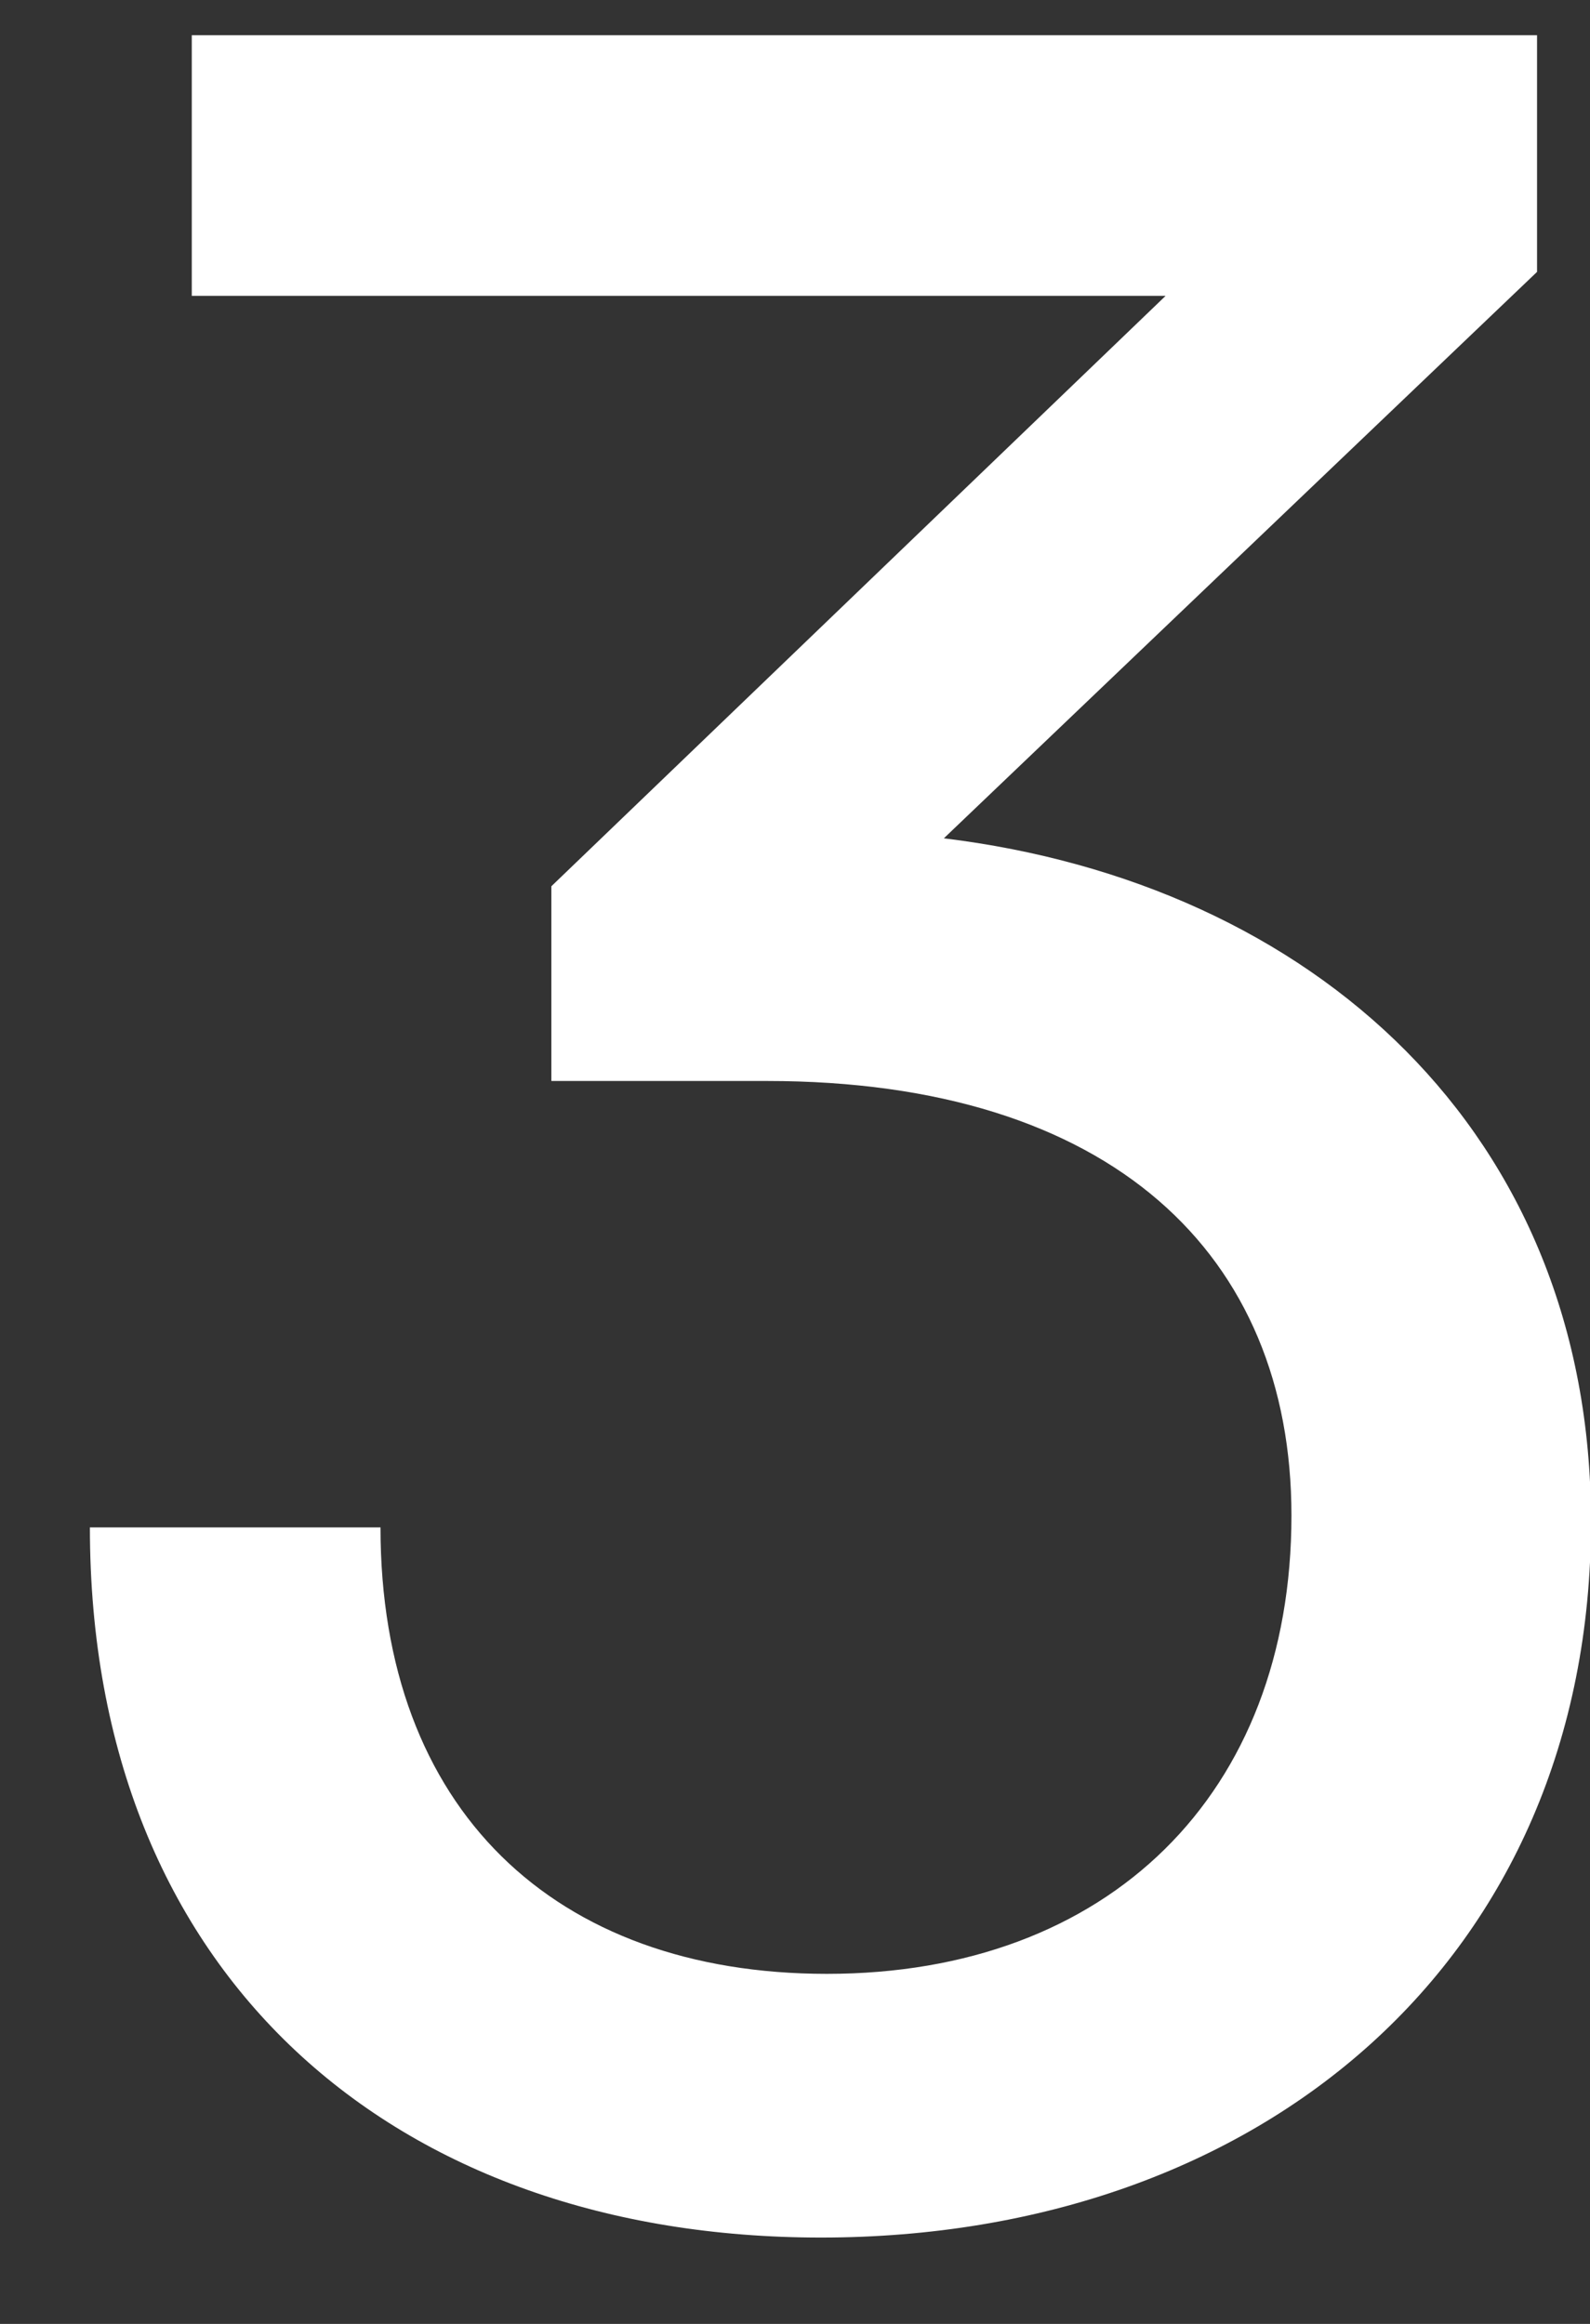<svg xmlns:xlink="http://www.w3.org/1999/xlink" xmlns="http://www.w3.org/2000/svg" width="13" height="19" viewBox="0 0 13 19" fill="none"><rect x="0" y="0" width="13" height="19" fill="#333333" stroke="none"/><path d="M6.271 8.838H4.508V7.246L9.53 2.419H1.568V0.288H12.567V2.223L7.717 6.854C10.73 7.221 13.008 9.254 13.008 12.439C13.008 16.016 10.313 18.294 6.712 18.294C3.234 18.294 0.735 16.163 0.735 12.488H3.111C3.111 14.791 4.532 16.138 6.761 16.138C9.064 16.138 10.559 14.668 10.559 12.39C10.559 10.259 9.089 8.838 6.271 8.838Z" fill="#FFFFFF"></path></svg>